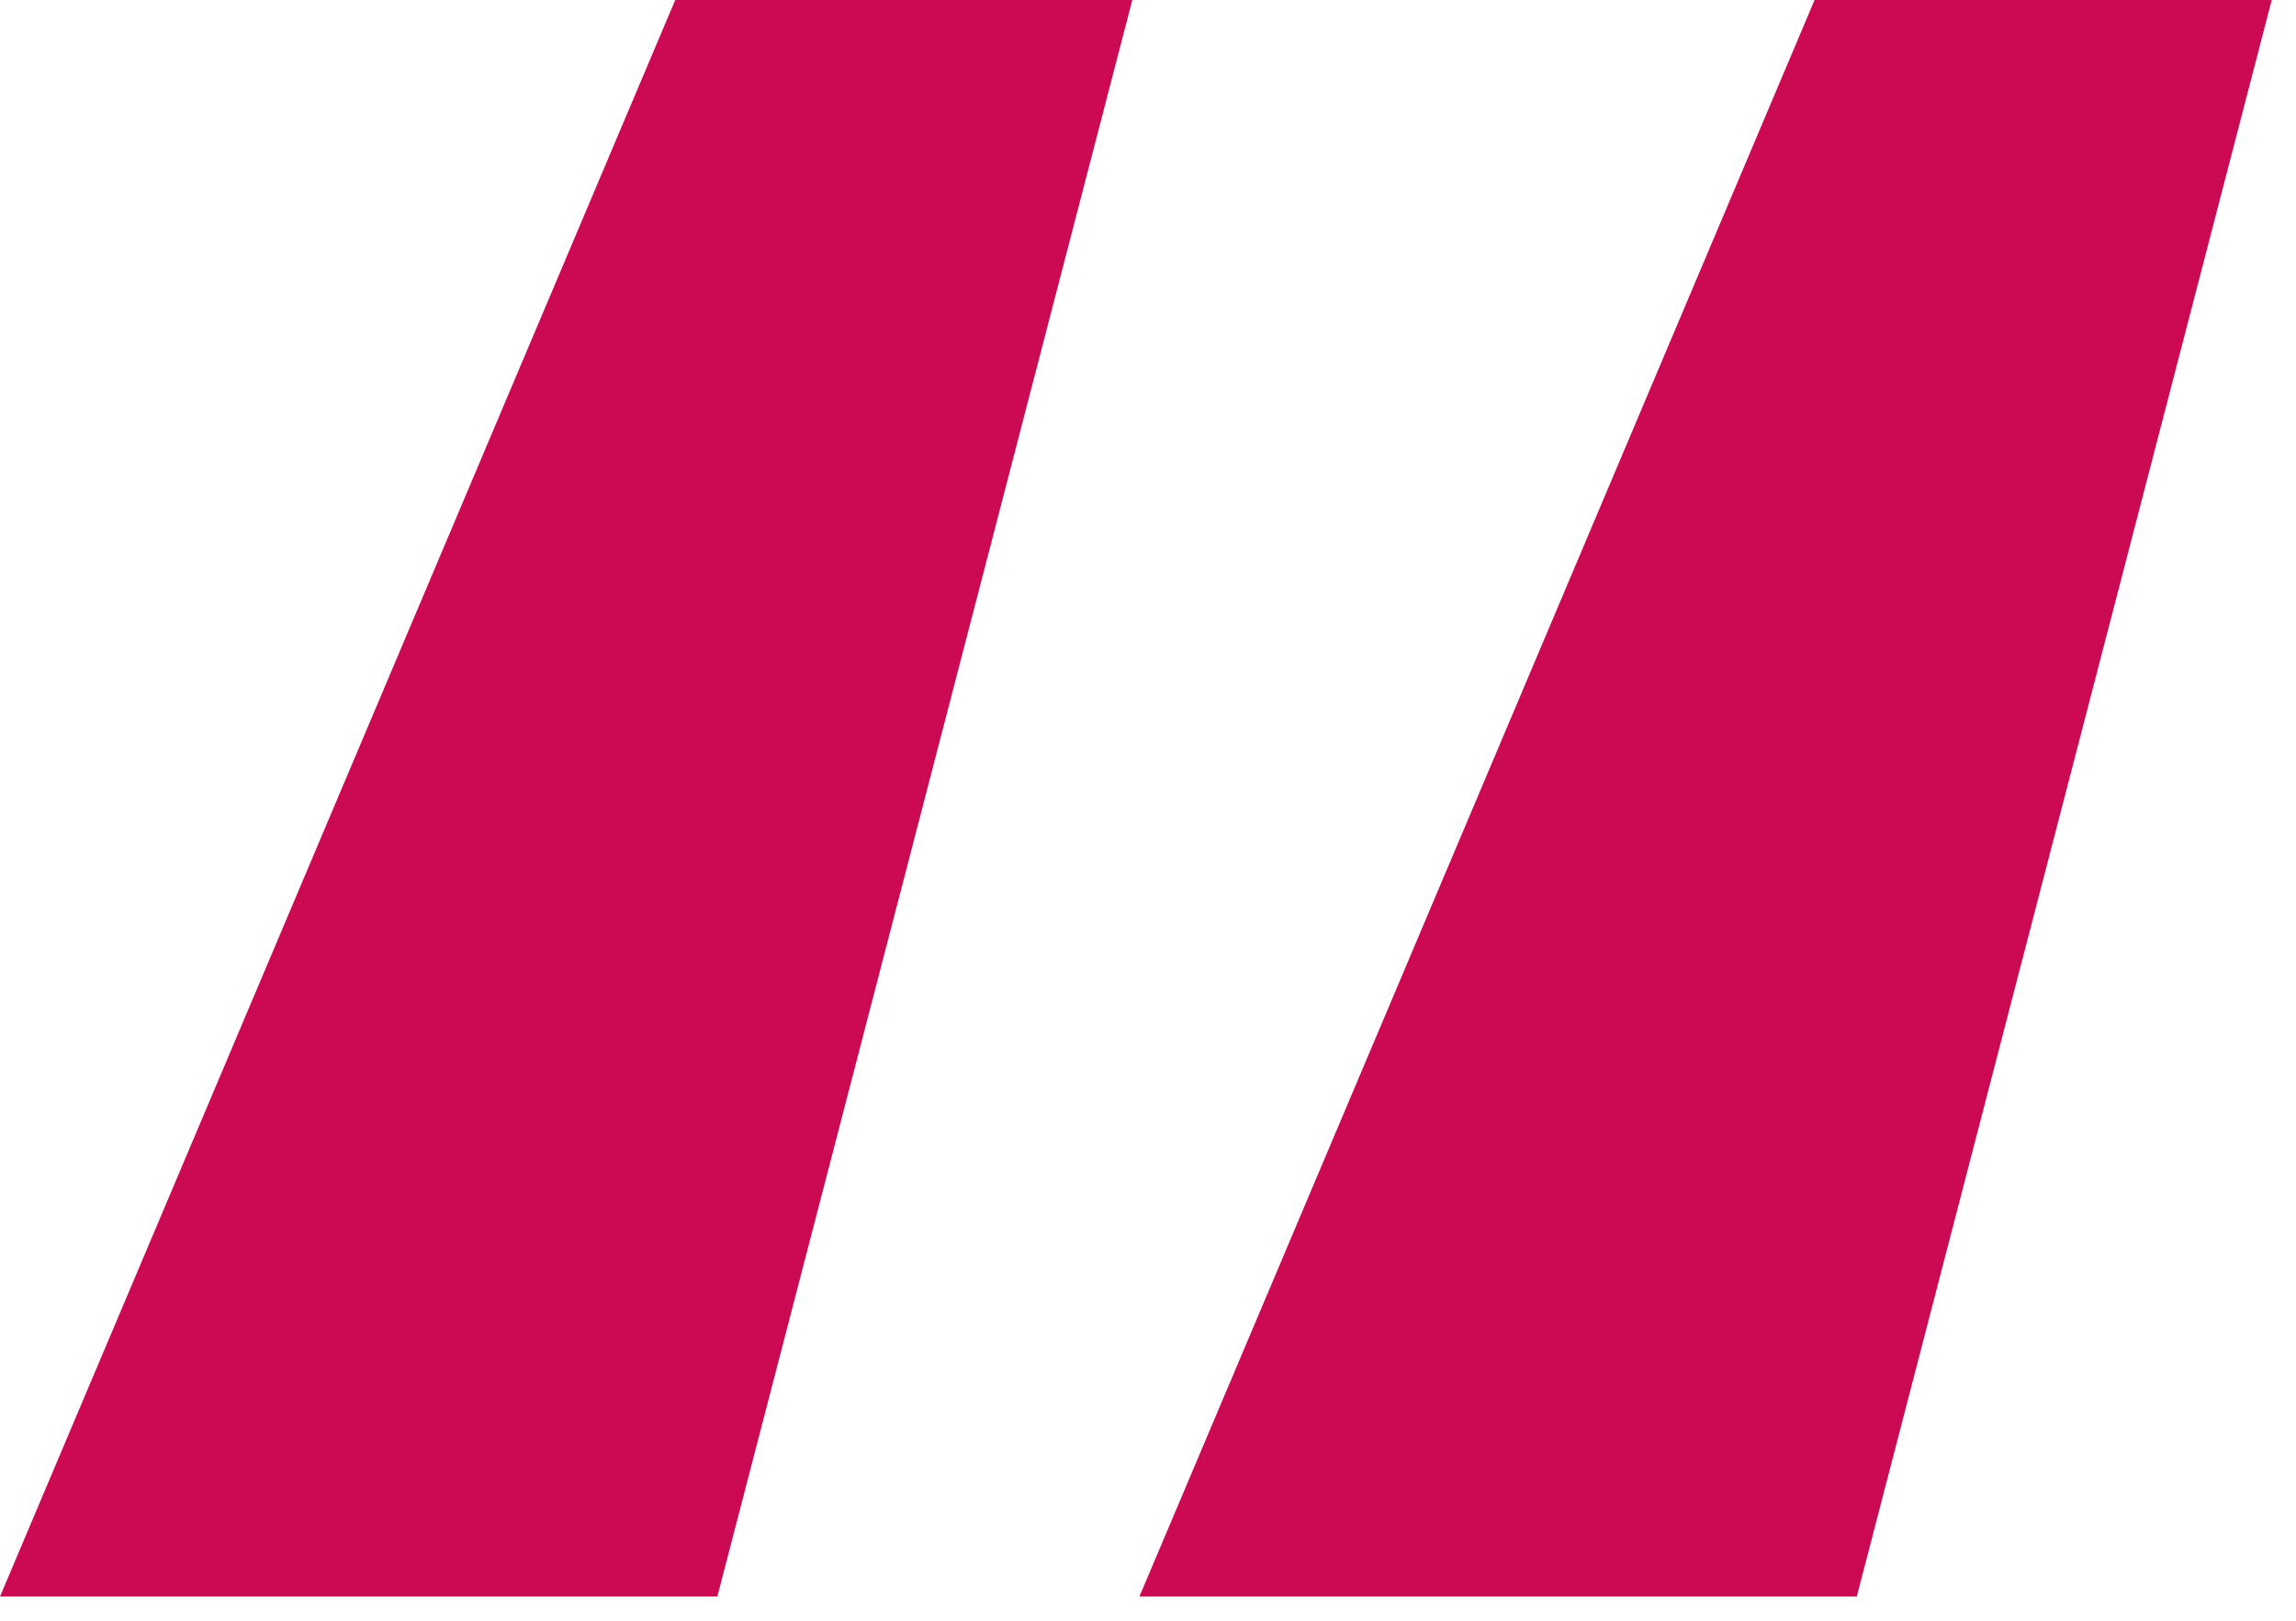 <svg xmlns="http://www.w3.org/2000/svg" width="34" height="24" viewBox="0 0 34 24" fill="none"><path d="M10.623 23.642H0L9.999 0H16.768L10.623 23.642ZM27.496 23.642H16.873L26.871 0H33.641L27.496 23.642Z" fill="#CC0A53"></path></svg>